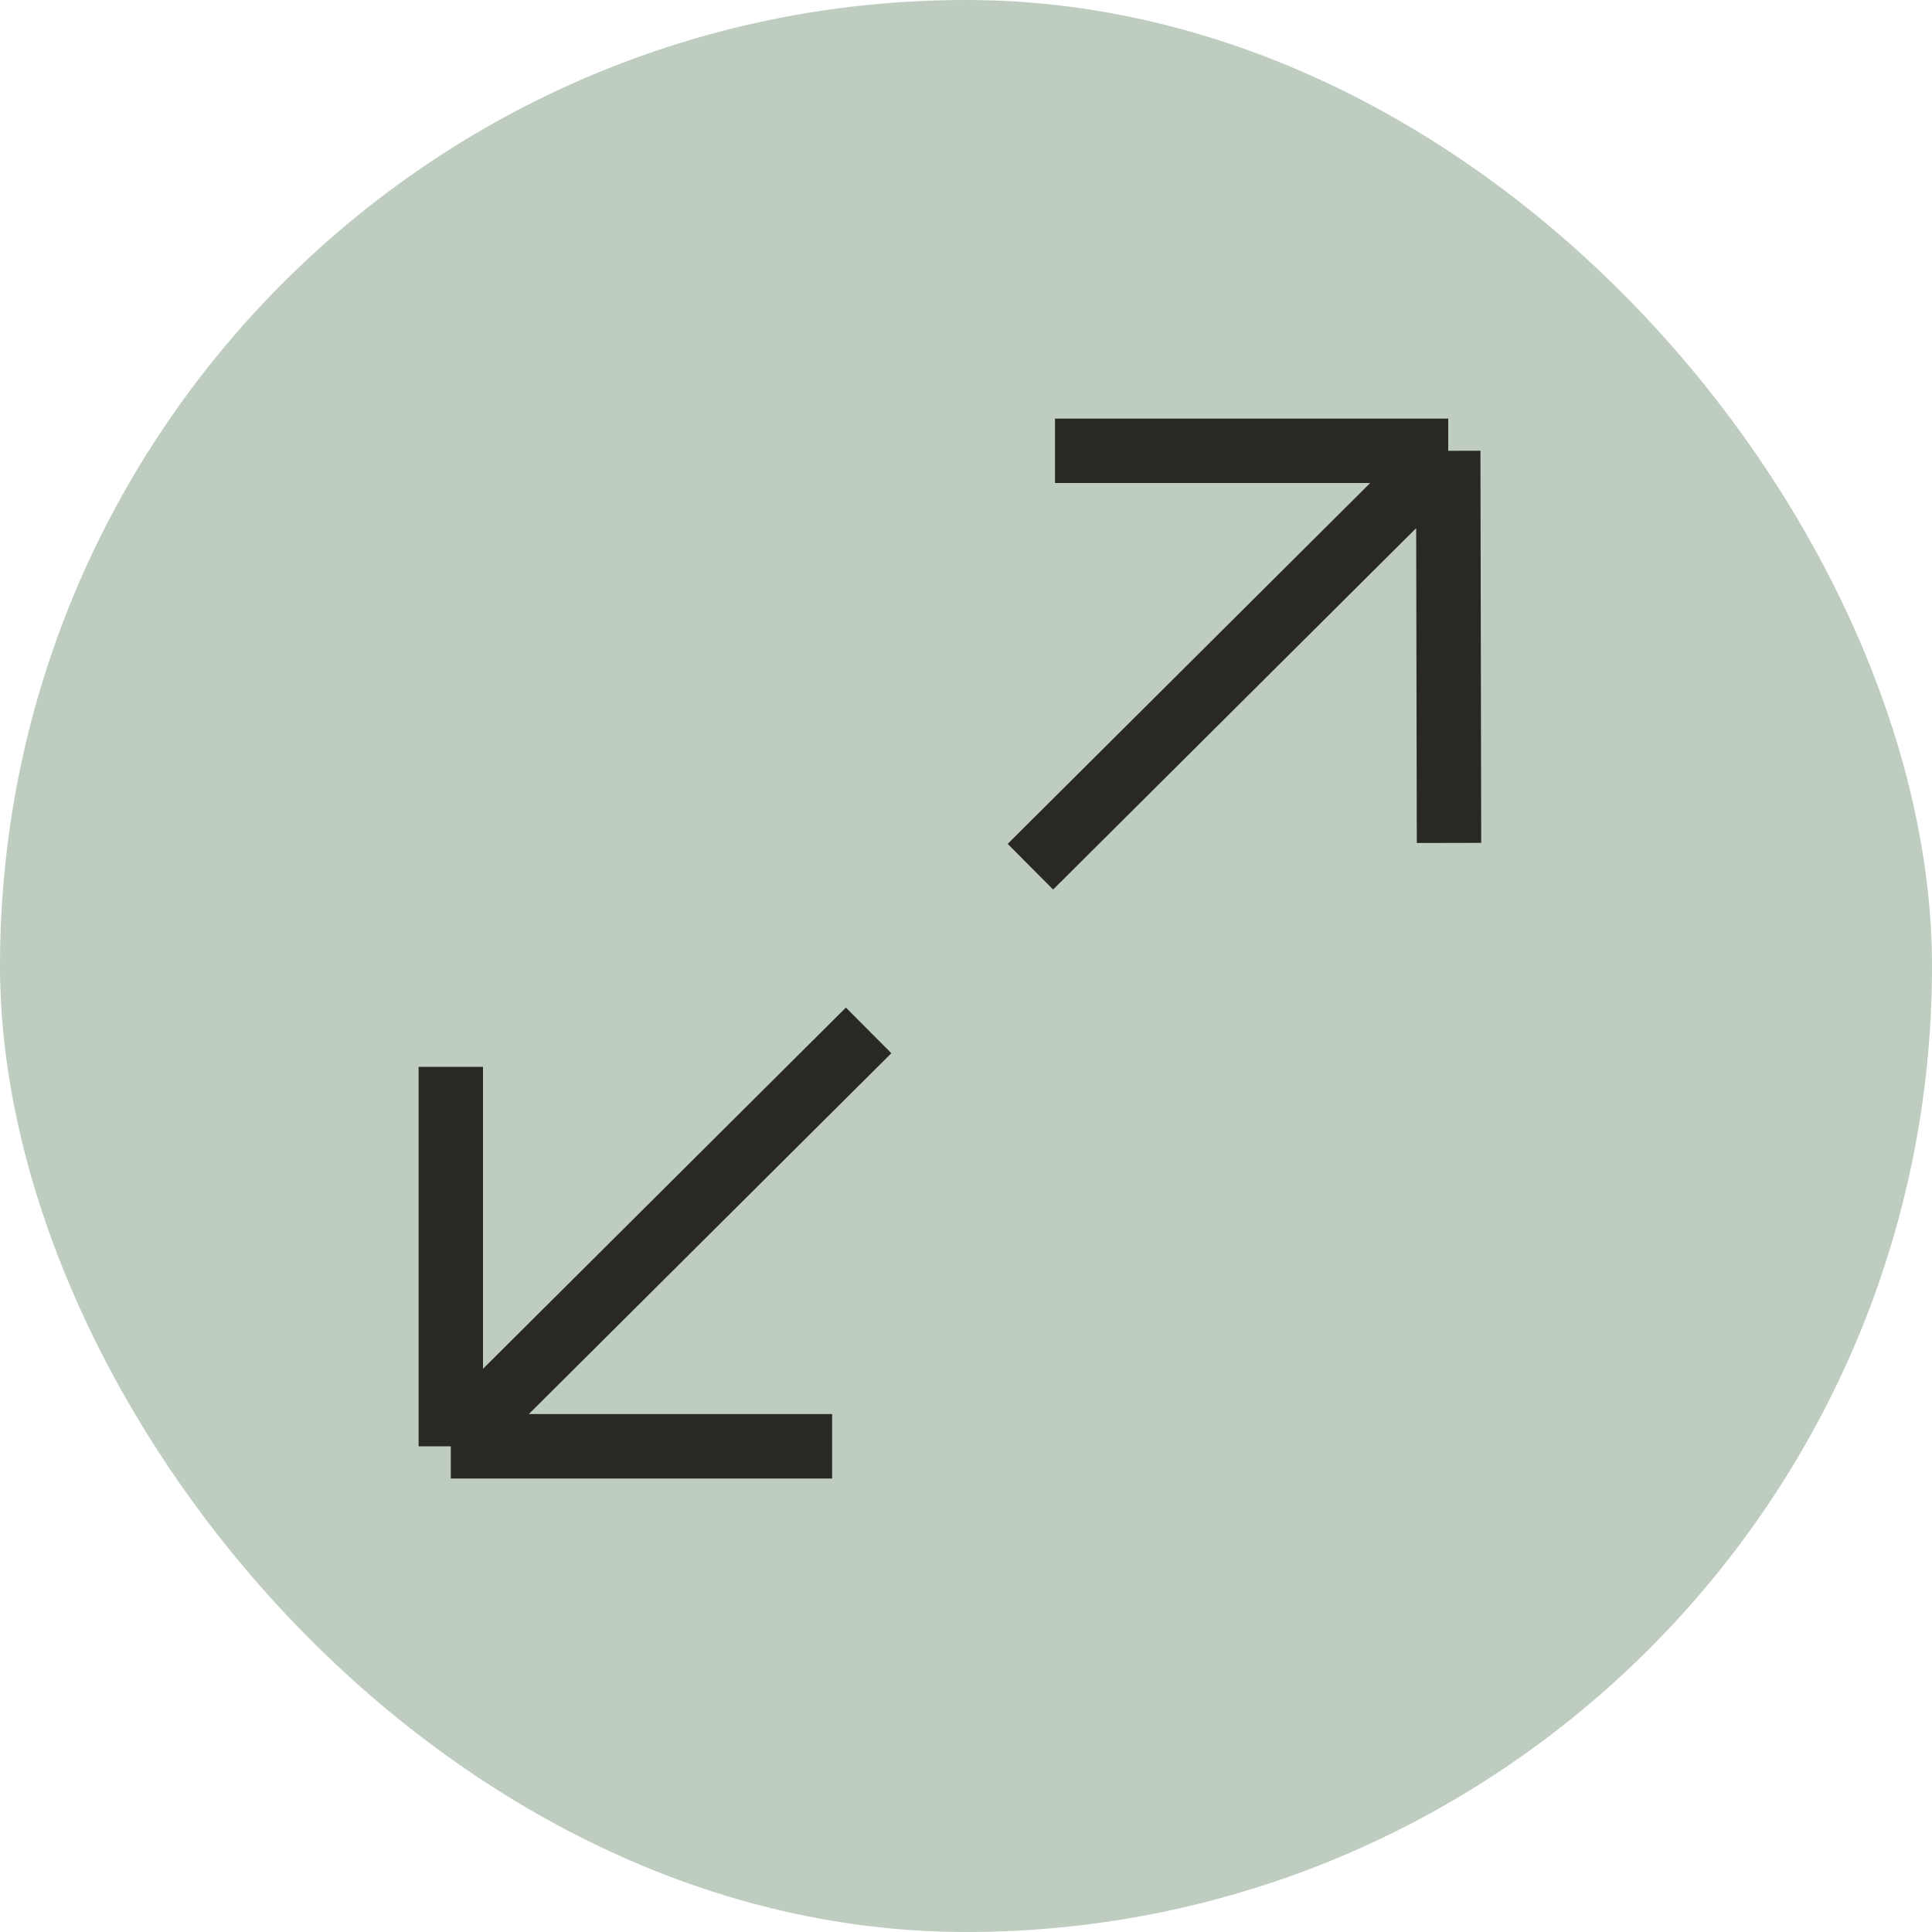 <?xml version="1.0" encoding="UTF-8"?> <svg xmlns="http://www.w3.org/2000/svg" width="30" height="30" viewBox="0 0 30 30" fill="none"><rect width="30" height="30" rx="15" fill="#BECDBF"></rect><path d="M13.488 16L7 22.458M7 22.458H12.921M7 22.458V16.566" stroke="#292824"></path><path d="M16 13.458L22.488 7M22.488 7L16.382 7M22.488 7L22.5 13.089" stroke="#292824"></path></svg> 